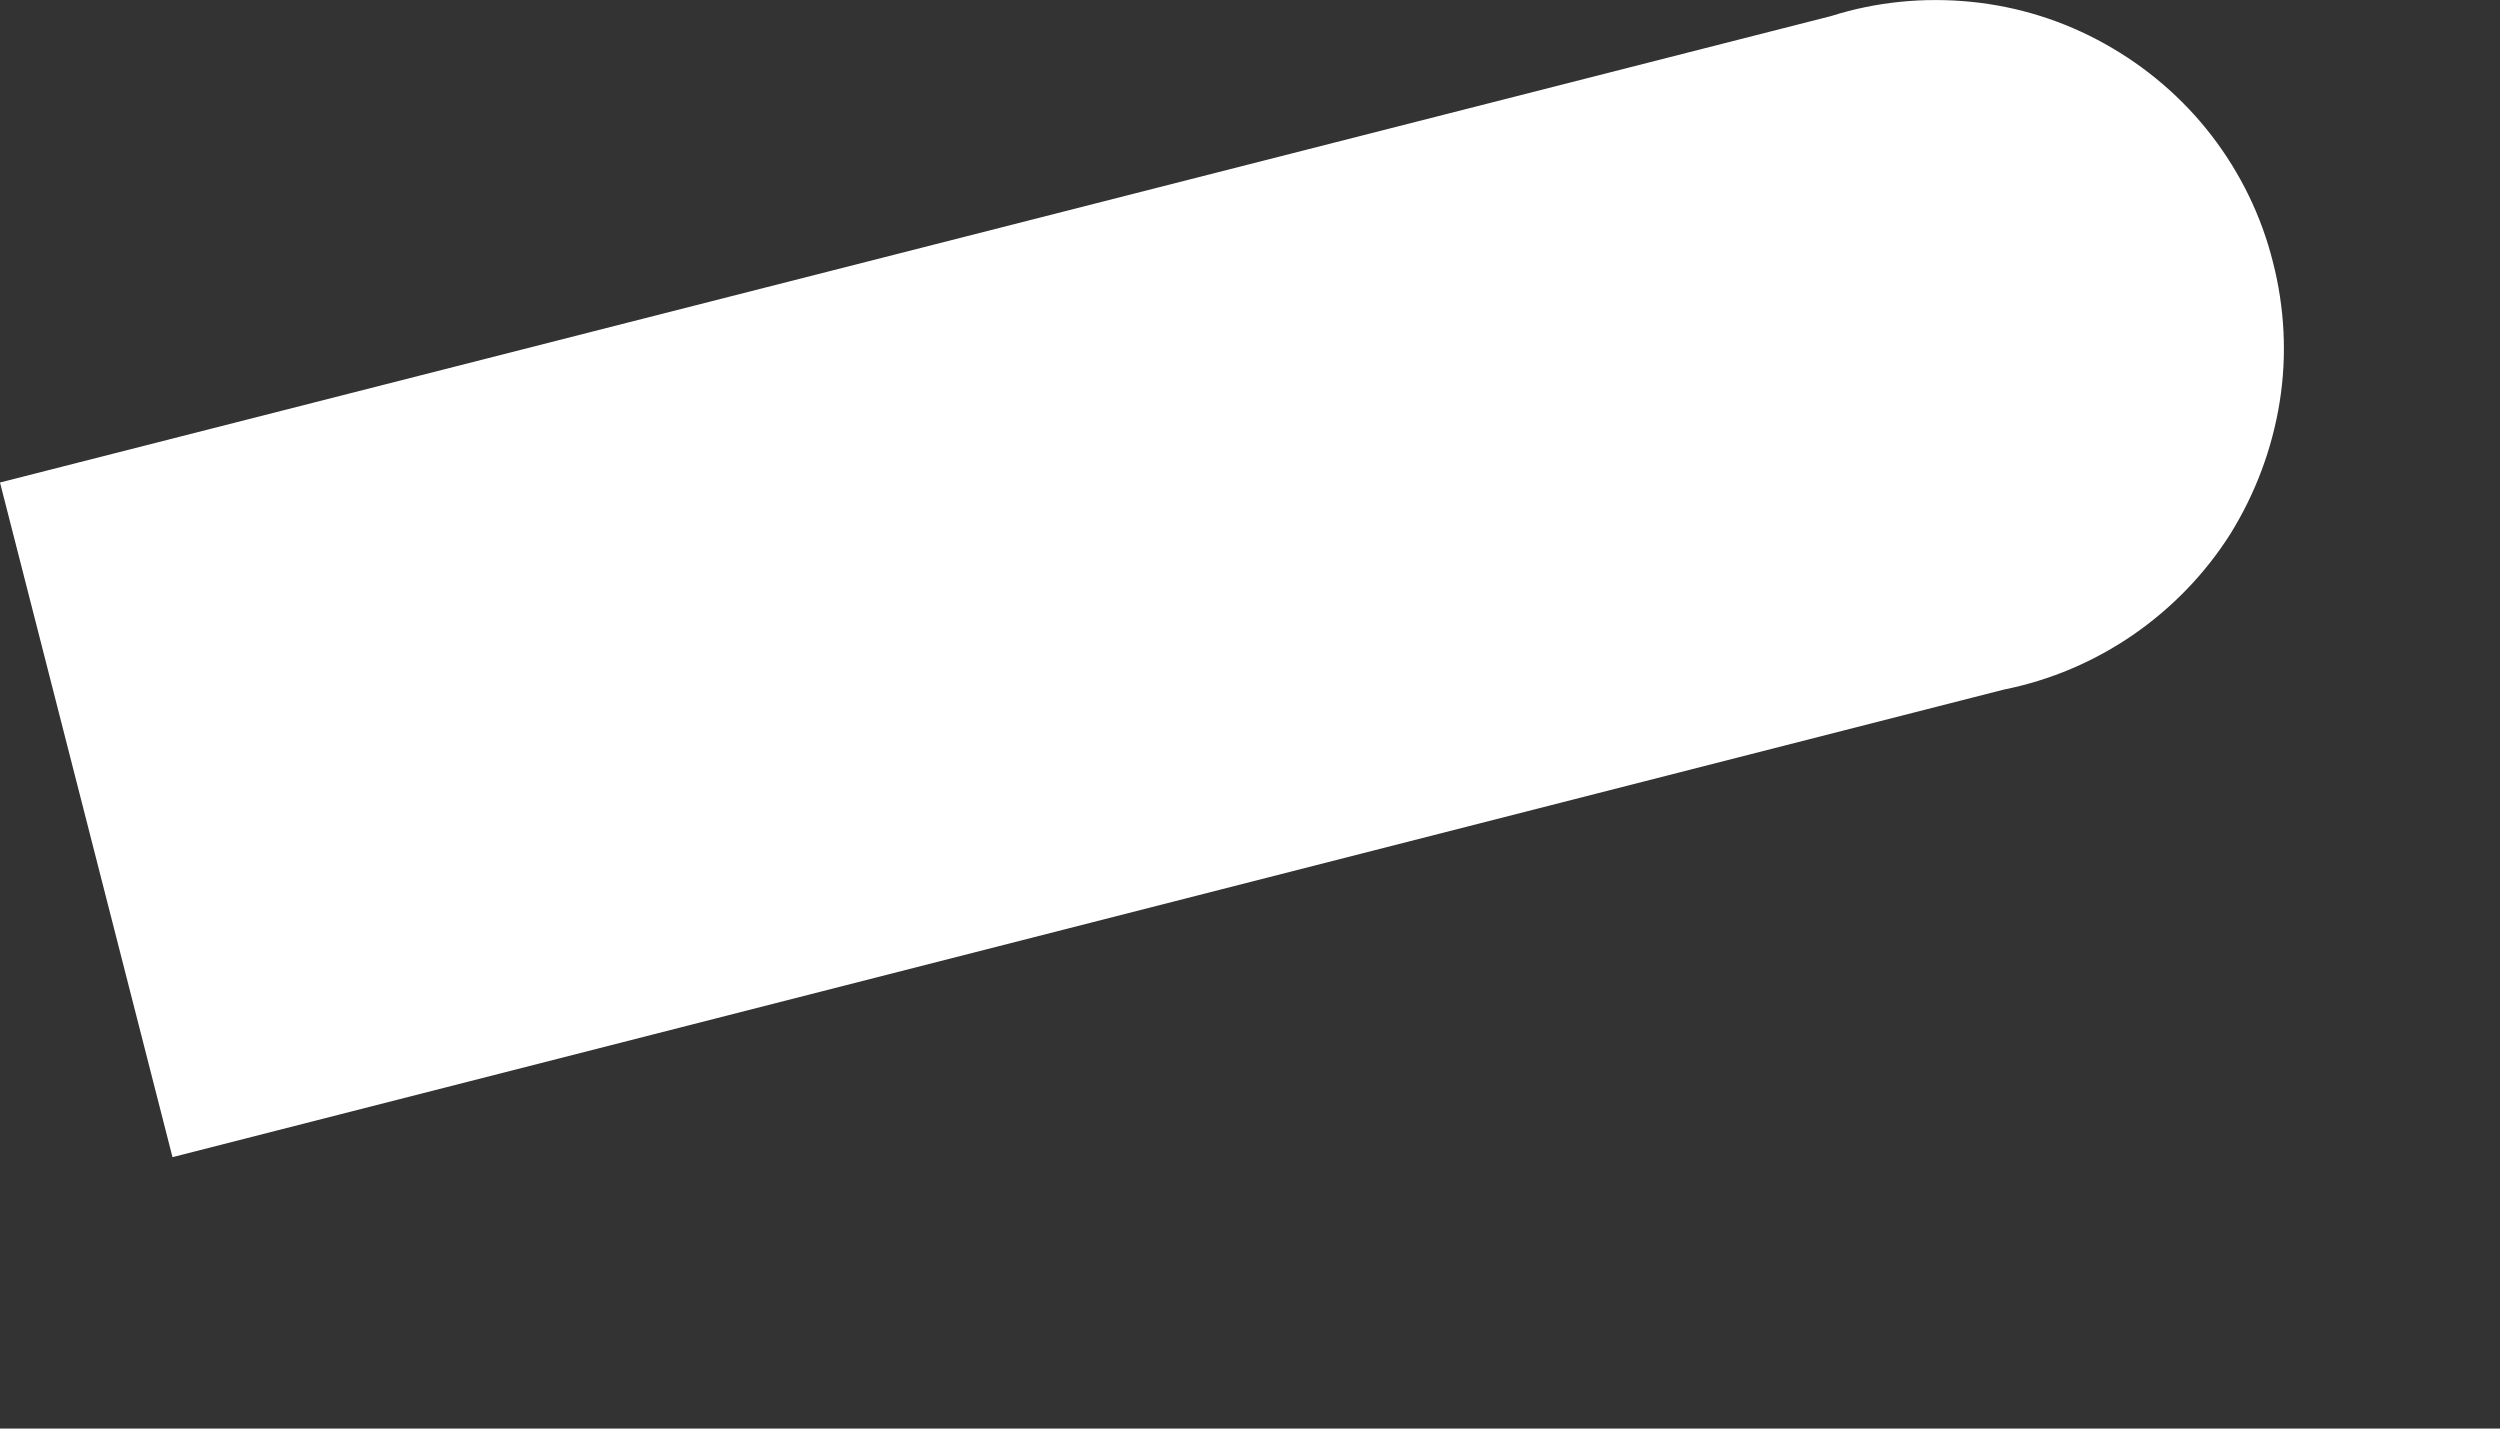 <?xml version="1.0" encoding="utf-8"?>
<svg xmlns="http://www.w3.org/2000/svg" fill="none" height="100%" overflow="visible" preserveAspectRatio="none" style="display: block;" viewBox="0 0 7 4" width="100%">
<rect x="0" y="0" width="7" height="4" fill="#333333" stroke="none"/>
<path d="M0 1.351L0.483 3.24L5.61 1.931C5.74 1.905 5.863 1.853 5.972 1.778C6.081 1.703 6.174 1.607 6.245 1.495C6.315 1.382 6.362 1.257 6.383 1.126C6.404 0.995 6.397 0.861 6.364 0.733C6.332 0.605 6.273 0.484 6.192 0.379C6.111 0.274 6.009 0.187 5.894 0.123C5.778 0.058 5.65 0.018 5.518 0.005C5.386 -0.008 5.253 0.005 5.127 0.045L0 1.351Z" fill="white" id="Vector"/>
</svg>